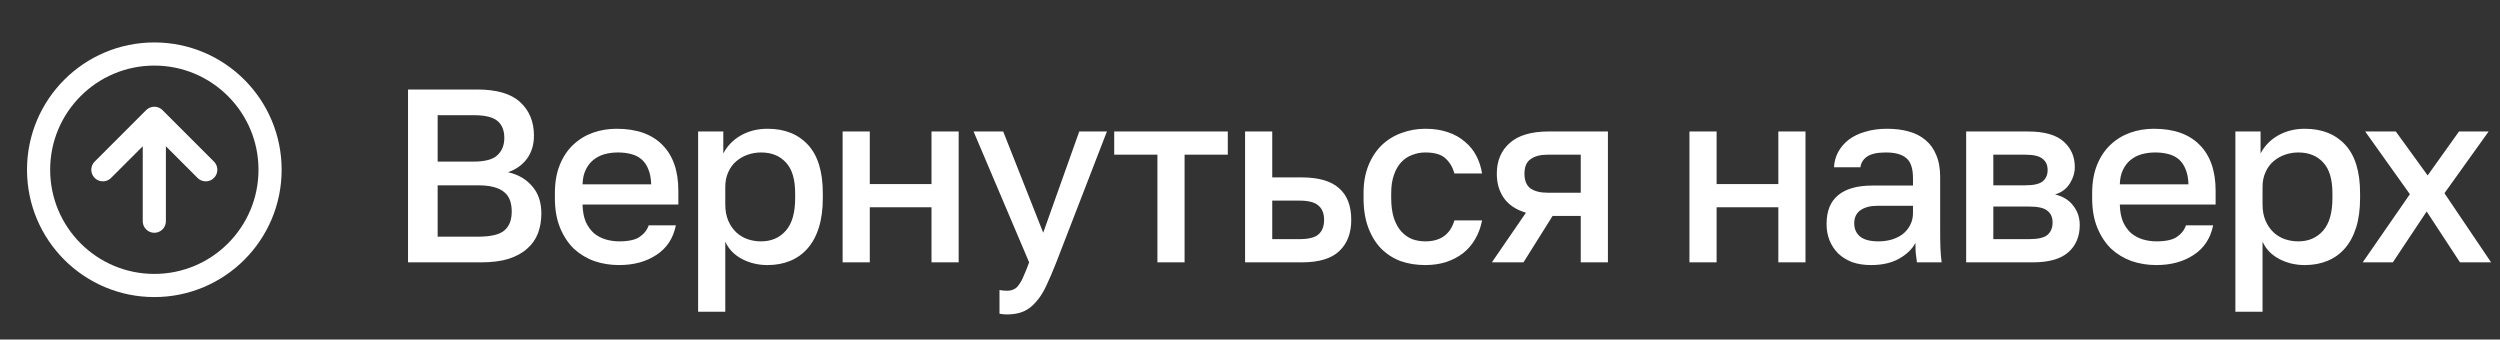 <?xml version="1.0" encoding="UTF-8"?> <svg xmlns="http://www.w3.org/2000/svg" width="162" height="22" viewBox="0 0 162 22" fill="none"><rect x="0" y="0" width="162" height="22" fill="#333333" stroke="none"/> <path d="M10 7.667L6.667 11M10 7.667V14.333M10 7.667L13.333 11M17.5 11C17.5 15.142 14.142 18.5 10 18.5C5.858 18.5 2.5 15.142 2.5 11C2.5 6.858 5.858 3.5 10 3.5C14.142 3.5 17.5 6.858 17.5 11Z" stroke="white" stroke-width="1.5" stroke-linecap="round" stroke-linejoin="round"></path> <path d="M26.44 5.8H30.92C32.189 5.8 33.117 6.072 33.704 6.616C34.301 7.16 34.6 7.885 34.6 8.792C34.6 9.368 34.451 9.864 34.152 10.28C33.853 10.685 33.443 10.979 32.92 11.16C33.581 11.309 34.104 11.613 34.488 12.072C34.883 12.52 35.08 13.107 35.08 13.832C35.08 14.301 35.005 14.733 34.856 15.128C34.707 15.512 34.472 15.843 34.152 16.12C33.843 16.397 33.443 16.616 32.952 16.776C32.461 16.925 31.869 17 31.176 17H26.44V5.8ZM30.968 15.336C31.8 15.336 32.371 15.203 32.68 14.936C33 14.669 33.16 14.259 33.16 13.704C33.16 13.437 33.123 13.197 33.048 12.984C32.973 12.771 32.851 12.595 32.68 12.456C32.509 12.307 32.28 12.195 31.992 12.12C31.715 12.045 31.368 12.008 30.952 12.008H28.36V15.336H30.968ZM30.68 10.472C31.427 10.472 31.944 10.333 32.232 10.056C32.531 9.779 32.68 9.405 32.68 8.936C32.68 8.456 32.536 8.093 32.248 7.848C31.96 7.592 31.437 7.464 30.68 7.464H28.36V10.472H30.68ZM40.117 17.176C39.551 17.176 39.018 17.091 38.517 16.92C38.016 16.739 37.573 16.472 37.189 16.12C36.816 15.757 36.517 15.304 36.293 14.76C36.069 14.216 35.957 13.576 35.957 12.84V12.52C35.957 11.816 36.063 11.203 36.277 10.68C36.49 10.157 36.778 9.725 37.141 9.384C37.514 9.032 37.941 8.771 38.421 8.6C38.901 8.429 39.413 8.344 39.957 8.344C41.248 8.344 42.234 8.691 42.917 9.384C43.61 10.077 43.957 11.069 43.957 12.36V13.256H37.749C37.76 13.693 37.829 14.067 37.957 14.376C38.096 14.675 38.272 14.92 38.485 15.112C38.709 15.293 38.959 15.427 39.237 15.512C39.525 15.597 39.818 15.64 40.117 15.64C40.725 15.64 41.167 15.544 41.445 15.352C41.733 15.16 41.93 14.909 42.037 14.6H43.797C43.626 15.443 43.205 16.083 42.533 16.52C41.871 16.957 41.066 17.176 40.117 17.176ZM40.037 9.88C39.738 9.88 39.45 9.917 39.173 9.992C38.906 10.067 38.666 10.189 38.453 10.36C38.25 10.52 38.085 10.733 37.957 11C37.829 11.256 37.76 11.571 37.749 11.944H42.197C42.186 11.549 42.122 11.219 42.005 10.952C41.898 10.685 41.749 10.472 41.557 10.312C41.365 10.152 41.136 10.04 40.869 9.976C40.613 9.912 40.336 9.88 40.037 9.88ZM45.238 8.52H46.87V9.944C47.126 9.453 47.505 9.064 48.006 8.776C48.518 8.488 49.094 8.344 49.734 8.344C50.843 8.344 51.718 8.691 52.358 9.384C52.998 10.077 53.318 11.123 53.318 12.52V12.84C53.318 13.565 53.233 14.2 53.062 14.744C52.892 15.288 52.646 15.741 52.326 16.104C52.017 16.456 51.644 16.723 51.206 16.904C50.769 17.085 50.278 17.176 49.734 17.176C49.126 17.176 48.572 17.043 48.07 16.776C47.569 16.509 47.212 16.136 46.998 15.656V20.2H45.238V8.52ZM49.318 15.64C49.98 15.64 50.513 15.411 50.918 14.952C51.324 14.493 51.526 13.789 51.526 12.84V12.52C51.526 11.624 51.329 10.963 50.934 10.536C50.539 10.099 50.001 9.88 49.318 9.88C49.02 9.88 48.731 9.928 48.454 10.024C48.177 10.12 47.926 10.264 47.702 10.456C47.489 10.637 47.318 10.872 47.19 11.16C47.062 11.437 46.998 11.757 46.998 12.12V13.24C46.998 13.645 47.062 13.997 47.19 14.296C47.318 14.595 47.489 14.845 47.702 15.048C47.916 15.251 48.161 15.4 48.438 15.496C48.715 15.592 49.009 15.64 49.318 15.64ZM54.602 8.52H56.362V11.928H60.362V8.52H62.122V17H60.362V13.432H56.362V17H54.602V8.52ZM65.248 20.376C65.088 20.376 64.927 20.36 64.767 20.328V18.792C64.927 18.824 65.088 18.84 65.248 18.84C65.429 18.84 65.578 18.808 65.695 18.744C65.823 18.691 65.936 18.589 66.031 18.44C66.138 18.301 66.24 18.115 66.335 17.88C66.442 17.645 66.559 17.352 66.688 17L63.087 8.52H65.007L67.6 15.08L69.936 8.52H71.728L68.448 17C68.213 17.597 67.994 18.109 67.791 18.536C67.589 18.963 67.365 19.309 67.12 19.576C66.885 19.853 66.618 20.056 66.32 20.184C66.021 20.312 65.663 20.376 65.248 20.376ZM75.001 10.024H72.201V8.52H79.561V10.024H76.761V17H75.001V10.024ZM80.681 8.52H82.441V11.496H84.361C85.449 11.496 86.255 11.731 86.777 12.2C87.3 12.659 87.561 13.341 87.561 14.248C87.561 15.101 87.305 15.773 86.793 16.264C86.281 16.755 85.471 17 84.361 17H80.681V8.52ZM84.201 15.496C84.788 15.496 85.199 15.395 85.433 15.192C85.679 14.979 85.801 14.664 85.801 14.248C85.801 13.832 85.679 13.523 85.433 13.32C85.199 13.107 84.788 13 84.201 13H82.441V15.496H84.201ZM92.358 17.176C91.782 17.176 91.249 17.091 90.758 16.92C90.278 16.739 89.857 16.467 89.494 16.104C89.142 15.741 88.865 15.288 88.662 14.744C88.46 14.2 88.358 13.565 88.358 12.84V12.52C88.358 11.837 88.465 11.235 88.678 10.712C88.891 10.189 89.18 9.752 89.542 9.4C89.915 9.048 90.342 8.787 90.822 8.616C91.313 8.435 91.825 8.344 92.358 8.344C92.913 8.344 93.403 8.419 93.83 8.568C94.267 8.717 94.635 8.925 94.934 9.192C95.243 9.448 95.489 9.752 95.67 10.104C95.852 10.456 95.974 10.835 96.038 11.24H94.246C94.139 10.845 93.948 10.52 93.67 10.264C93.393 10.008 92.956 9.88 92.358 9.88C92.059 9.88 91.777 9.933 91.51 10.04C91.243 10.136 91.009 10.291 90.806 10.504C90.603 10.717 90.444 10.995 90.326 11.336C90.209 11.667 90.15 12.061 90.15 12.52V12.84C90.15 13.341 90.209 13.773 90.326 14.136C90.444 14.488 90.603 14.776 90.806 15C91.009 15.224 91.243 15.389 91.51 15.496C91.777 15.592 92.059 15.64 92.358 15.64C93.35 15.64 93.98 15.187 94.246 14.28H96.038C95.953 14.728 95.803 15.133 95.59 15.496C95.388 15.848 95.126 16.152 94.806 16.408C94.486 16.653 94.118 16.845 93.702 16.984C93.286 17.112 92.838 17.176 92.358 17.176ZM98.881 13.784C98.241 13.592 97.766 13.277 97.457 12.84C97.148 12.403 96.993 11.875 96.993 11.256C96.993 10.424 97.27 9.763 97.825 9.272C98.38 8.771 99.222 8.52 100.353 8.52H104.193V17H102.433V13.992H100.609L98.721 17H96.673L98.881 13.784ZM98.785 11.256C98.785 11.704 98.918 12.024 99.185 12.216C99.452 12.397 99.814 12.488 100.273 12.488H102.433V10.024H100.273C99.814 10.024 99.452 10.12 99.185 10.312C98.918 10.493 98.785 10.808 98.785 11.256ZM109.476 8.52H111.236V11.928H115.236V8.52H116.996V17H115.236V13.432H111.236V17H109.476V8.52ZM121.242 17.176C120.783 17.176 120.373 17.112 120.01 16.984C119.658 16.845 119.359 16.659 119.114 16.424C118.869 16.179 118.682 15.896 118.554 15.576C118.426 15.256 118.362 14.904 118.362 14.52C118.362 13.677 118.613 13.053 119.114 12.648C119.615 12.232 120.351 12.024 121.322 12.024H123.962V11.56C123.962 10.92 123.818 10.483 123.53 10.248C123.253 10.003 122.81 9.88 122.202 9.88C121.658 9.88 121.258 9.965 121.002 10.136C120.746 10.307 120.597 10.541 120.554 10.84H118.842C118.863 10.477 118.954 10.147 119.114 9.848C119.285 9.539 119.514 9.272 119.802 9.048C120.101 8.824 120.458 8.653 120.874 8.536C121.29 8.408 121.759 8.344 122.282 8.344C122.805 8.344 123.274 8.403 123.69 8.52C124.117 8.637 124.479 8.824 124.778 9.08C125.077 9.325 125.306 9.645 125.466 10.04C125.637 10.435 125.722 10.909 125.722 11.464V14.84C125.722 15.288 125.727 15.683 125.738 16.024C125.749 16.355 125.775 16.68 125.818 17H124.218C124.186 16.755 124.159 16.547 124.138 16.376C124.127 16.205 124.122 15.992 124.122 15.736C123.919 16.131 123.567 16.472 123.066 16.76C122.575 17.037 121.967 17.176 121.242 17.176ZM121.722 15.64C122.021 15.64 122.303 15.603 122.57 15.528C122.847 15.443 123.087 15.325 123.29 15.176C123.493 15.016 123.653 14.824 123.77 14.6C123.898 14.365 123.962 14.099 123.962 13.8V13.336H121.642C121.194 13.336 120.831 13.432 120.554 13.624C120.287 13.816 120.154 14.099 120.154 14.472C120.154 14.824 120.277 15.107 120.522 15.32C120.778 15.533 121.178 15.64 121.722 15.64ZM127.407 8.52H131.407C132.474 8.52 133.247 8.739 133.727 9.176C134.207 9.603 134.447 10.152 134.447 10.824C134.447 11.197 134.335 11.56 134.111 11.912C133.887 12.253 133.572 12.483 133.167 12.6C133.69 12.728 134.084 12.973 134.351 13.336C134.628 13.688 134.767 14.104 134.767 14.584C134.767 15.32 134.522 15.907 134.031 16.344C133.54 16.781 132.772 17 131.727 17H127.407V8.52ZM131.487 15.496C132.063 15.496 132.458 15.405 132.671 15.224C132.895 15.032 133.007 14.765 133.007 14.424C133.007 14.083 132.895 13.827 132.671 13.656C132.458 13.475 132.063 13.384 131.487 13.384H129.167V15.496H131.487ZM131.247 12.008C131.78 12.008 132.154 11.923 132.367 11.752C132.58 11.571 132.687 11.325 132.687 11.016C132.687 10.707 132.58 10.467 132.367 10.296C132.154 10.115 131.78 10.024 131.247 10.024H129.167V12.008H131.247ZM139.732 17.176C139.167 17.176 138.633 17.091 138.132 16.92C137.631 16.739 137.188 16.472 136.804 16.12C136.431 15.757 136.132 15.304 135.908 14.76C135.684 14.216 135.572 13.576 135.572 12.84V12.52C135.572 11.816 135.679 11.203 135.892 10.68C136.105 10.157 136.393 9.725 136.756 9.384C137.129 9.032 137.556 8.771 138.036 8.6C138.516 8.429 139.028 8.344 139.572 8.344C140.863 8.344 141.849 8.691 142.532 9.384C143.225 10.077 143.572 11.069 143.572 12.36V13.256H137.364C137.375 13.693 137.444 14.067 137.572 14.376C137.711 14.675 137.887 14.92 138.1 15.112C138.324 15.293 138.575 15.427 138.852 15.512C139.14 15.597 139.433 15.64 139.732 15.64C140.34 15.64 140.783 15.544 141.06 15.352C141.348 15.16 141.545 14.909 141.652 14.6H143.412C143.241 15.443 142.82 16.083 142.148 16.52C141.487 16.957 140.681 17.176 139.732 17.176ZM139.652 9.88C139.353 9.88 139.065 9.917 138.788 9.992C138.521 10.067 138.281 10.189 138.068 10.36C137.865 10.52 137.7 10.733 137.572 11C137.444 11.256 137.375 11.571 137.364 11.944H141.812C141.801 11.549 141.737 11.219 141.62 10.952C141.513 10.685 141.364 10.472 141.172 10.312C140.98 10.152 140.751 10.04 140.484 9.976C140.228 9.912 139.951 9.88 139.652 9.88ZM144.853 8.52H146.485V9.944C146.741 9.453 147.12 9.064 147.621 8.776C148.133 8.488 148.709 8.344 149.349 8.344C150.458 8.344 151.333 8.691 151.973 9.384C152.613 10.077 152.933 11.123 152.933 12.52V12.84C152.933 13.565 152.848 14.2 152.677 14.744C152.506 15.288 152.261 15.741 151.941 16.104C151.632 16.456 151.258 16.723 150.821 16.904C150.384 17.085 149.893 17.176 149.349 17.176C148.741 17.176 148.186 17.043 147.685 16.776C147.184 16.509 146.826 16.136 146.613 15.656V20.2H144.853V8.52ZM148.933 15.64C149.594 15.64 150.128 15.411 150.533 14.952C150.938 14.493 151.141 13.789 151.141 12.84V12.52C151.141 11.624 150.944 10.963 150.549 10.536C150.154 10.099 149.616 9.88 148.933 9.88C148.634 9.88 148.346 9.928 148.069 10.024C147.792 10.12 147.541 10.264 147.317 10.456C147.104 10.637 146.933 10.872 146.805 11.16C146.677 11.437 146.613 11.757 146.613 12.12V13.24C146.613 13.645 146.677 13.997 146.805 14.296C146.933 14.595 147.104 14.845 147.317 15.048C147.53 15.251 147.776 15.4 148.053 15.496C148.33 15.592 148.624 15.64 148.933 15.64ZM156.16 12.584L153.264 8.52H155.248L157.312 11.368L159.344 8.52H161.264L158.4 12.52L161.424 17H159.408L157.248 13.704L155.056 17H153.104L156.16 12.584Z" fill="white"></path> </svg> 